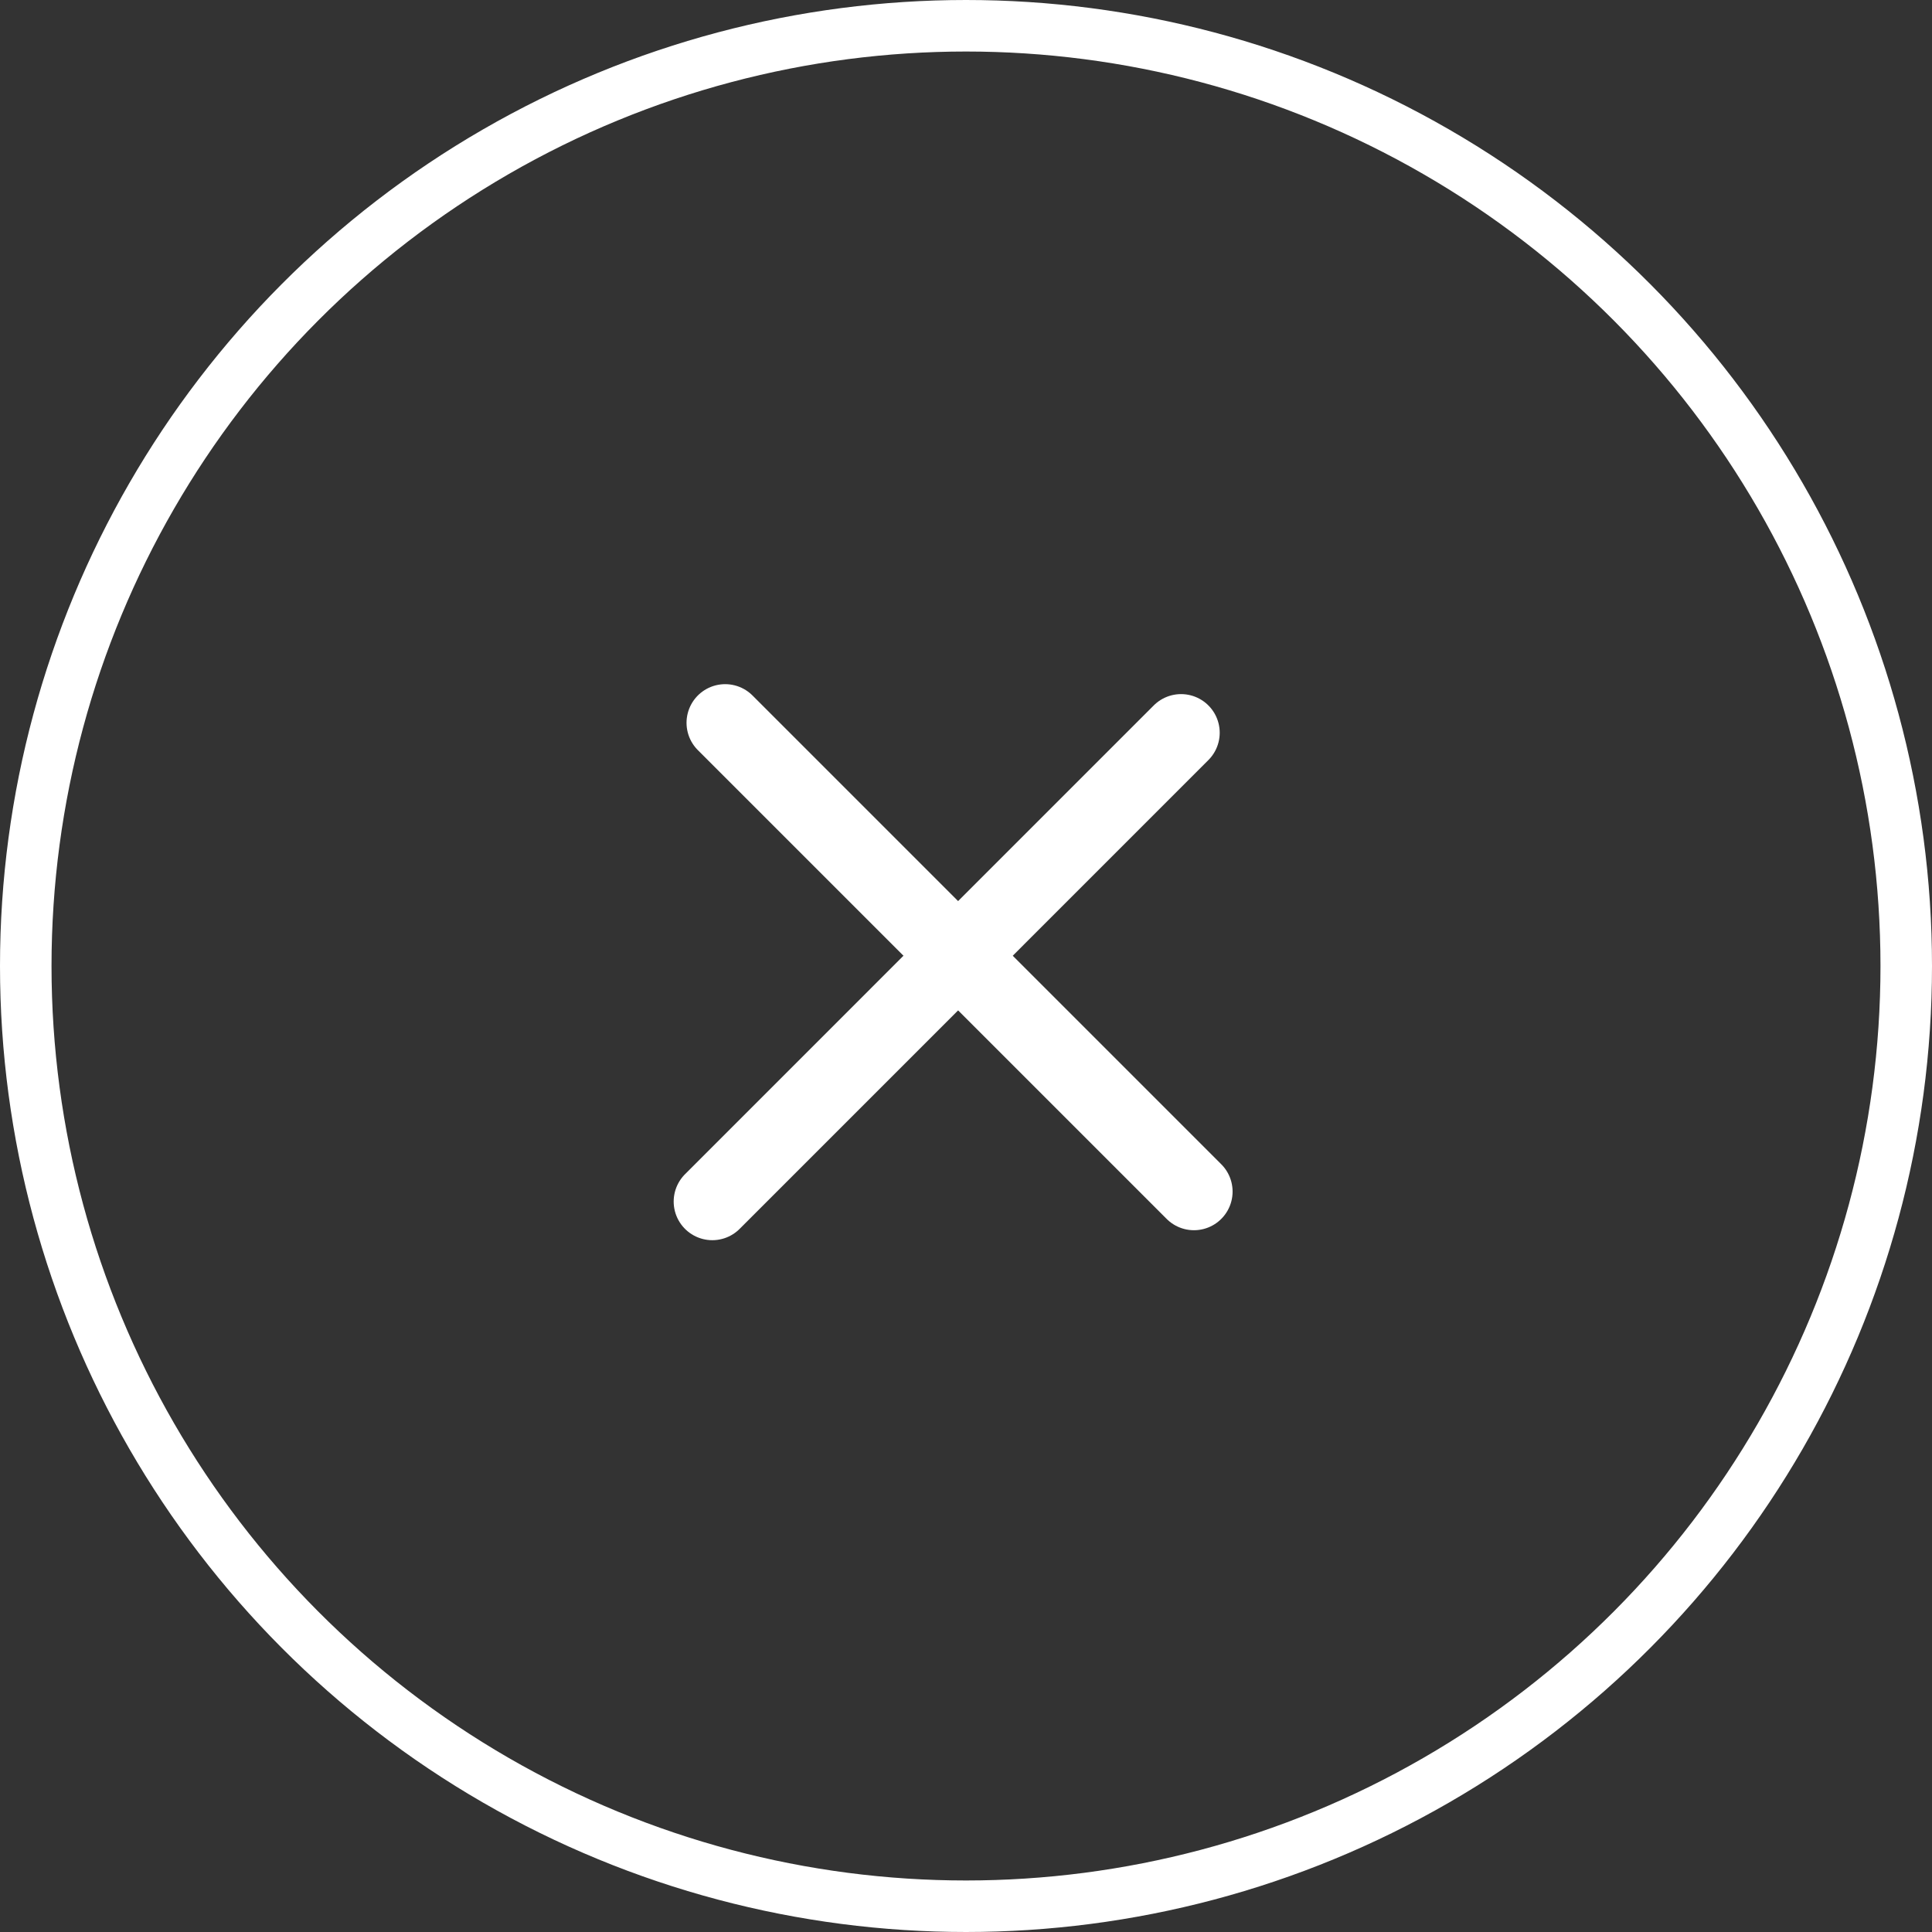 <?xml version="1.0" encoding="utf-8"?>
<!-- Generator: Adobe Illustrator 16.0.3, SVG Export Plug-In . SVG Version: 6.00 Build 0)  -->
<!DOCTYPE svg PUBLIC "-//W3C//DTD SVG 1.1//EN" "http://www.w3.org/Graphics/SVG/1.1/DTD/svg11.dtd">
<svg version="1.1" id="Ebene_1" xmlns="http://www.w3.org/2000/svg" xmlns:xlink="http://www.w3.org/1999/xlink" x="0px" y="0px"
	 width="75px" height="75px" viewBox="0 0 75 75" enable-background="new 0 0 75 75" xml:space="preserve">
<rect x="0" y="0" width="75" height="75" fill="#333333" stroke="none"/>
<g>
	<circle fill="none" stroke="#FFFFFF" stroke-width="2" cx="37.5" cy="37.5" r="36.5"/>
</g>
<line fill="none" stroke="#FFFFFF" stroke-width="3" stroke-linecap="round" x1="27.652" y1="46.644" x2="45.849" y2="28.445"/>
<line fill="none" stroke="#FFFFFF" stroke-width="3" stroke-linecap="round" x1="28.151" y1="28.059" x2="46.349" y2="46.257"/>
</svg>
